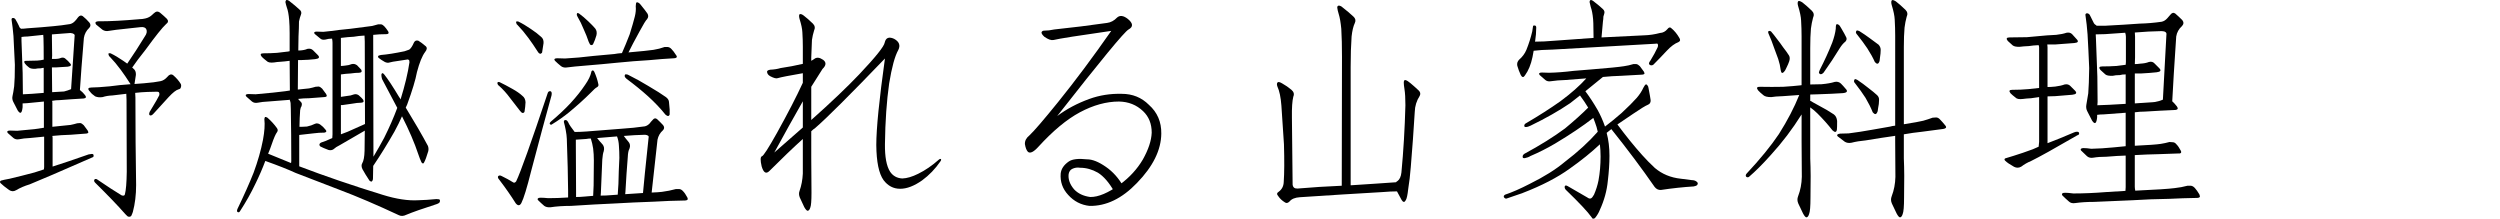 <svg enable-background="new 0 0 240 21.001" height="21.001" viewBox="0 0 240 21.001" width="240" xmlns="http://www.w3.org/2000/svg"><g enable-background="new"><path d="m7.677 8.647c.18.135.344.3.494.494.135.18.09.284-.135.314-.809.045-1.58.098-2.313.157-.24 0-.479.022-.719.067 0 .045.007.098.022.157v2.336c.898-.09 1.482-.149 1.752-.18.225-.045.434-.098.629-.157.09-.015.187-.022.292-.022.105.015.217.082.337.202.105.135.232.307.382.517.06.104.075.18.045.225-.06.045-.127.067-.202.067-.509.045-1.003.082-1.482.112-.584.015-1.168.053-1.752.112 0 .045.007.098.022.157v2.785c.988-.314 2.141-.704 3.459-1.168.135-.015.24-.03.314-.045.135 0 .187.075.157.225 0 .06-.06.104-.18.135-2.965 1.303-4.949 2.156-5.952 2.561-.494.149-.928.337-1.303.562-.225.135-.449.127-.674-.022-.375-.27-.644-.486-.809-.651-.09-.09-.083-.172.022-.247.135-.045.412-.104.831-.18.764-.18 1.565-.382 2.403-.606.27-.09.569-.188.898-.292 0-.06.007-.135.022-.225v-2.92c-.404.045-.869.09-1.393.135-.375.015-.704.053-.988.112-.225.045-.412.008-.562-.112-.195-.18-.375-.337-.539-.472-.06-.06-.075-.12-.045-.18.045-.045.127-.067.247-.067.18 0 .412.008.696.022.509-.045 1.063-.098 1.662-.157.314-.045.614-.09.898-.135v-2.403-.112c-.539.045-1.078.098-1.617.157-.15 0-.292.008-.427.022v.359c-.06.599-.217.704-.472.314-.135-.27-.277-.547-.427-.831-.09-.18-.112-.367-.067-.562.045-.18.097-.486.157-.921.045-.464.067-1.153.067-2.066-.045-.943-.09-1.864-.135-2.763-.045-.539-.105-1.056-.18-1.55-.015-.09.015-.149.09-.18.105-.015.195.022.27.112.135.225.254.449.359.674.015.09.075.172.18.247.18 0 .389-.015.629-.045.898-.06 1.729-.127 2.493-.202.509-.045 1.041-.112 1.595-.202.18-.045.337-.143.472-.292.09-.09.187-.21.292-.359.15-.18.299-.217.449-.112.225.18.434.382.629.606.15.18.15.352 0 .517-.285.27-.457.592-.517.966-.18 2.126-.307 3.796-.382 5.009zm-3.481-2.134c-.09 0-.18.015-.27.045-.225 0-.397.015-.517.045-.285.015-.487-.022-.606-.112-.18-.135-.314-.262-.404-.382-.135-.194-.083-.284.157-.27.359 0 .696-.008 1.011-.022.225-.015.434-.045.629-.09 0-.943-.007-1.632-.022-2.066 0-.09-.007-.194-.022-.314-.494.045-.996.098-1.505.157-.195 0-.389.015-.584.045v.359c.045 1.048.083 2.081.112 3.1.015.688.022 1.37.022 2.044.464-.015 1.13-.06 1.999-.135zm.809 2.336c.359-.015.741-.037 1.146-.067.24-.06.464-.135.674-.225.045-.778.157-2.471.337-5.076.045-.18-.09-.284-.404-.314-.584.045-1.175.09-1.774.135v.314c0 .314.007.891.022 1.729 0 .09-.007.194-.022.314h.292c.24 0 .442-.037.606-.112.18-.045.33 0 .449.135.135.104.262.232.382.382.18.18.112.292-.202.337-.314.015-.674.037-1.078.067h-.449c0 .688.007 1.482.022 2.381zm8.378-7.008c.18 0 .367-.022.562-.067.27-.06.494-.18.674-.359.09-.09.187-.172.292-.247.135-.09.285-.075.449.045.27.225.494.427.674.606.149.18.119.345-.09.494-.359.329-1.018 1.153-1.977 2.471-.539.674-.966 1.243-1.28 1.707.016 0 .053.03.112.09.18.135.262.337.247.606-.045.314-.09.606-.135.876.285-.015.584-.037.898-.067.719-.06 1.25-.127 1.595-.202.24-.045.464-.188.674-.427.18-.225.359-.277.539-.157.314.27.562.554.741.854.045.104.045.217 0 .337-.015.09-.09.149-.225.18-.225.06-.539.307-.943.741-.494.554-.966 1.07-1.415 1.55-.15.18-.277.247-.382.202-.09-.045-.097-.157-.022-.337.554-.913.861-1.445.921-1.595.045-.225-.022-.337-.202-.337s-.494.008-.943.022c-.404.015-.793.045-1.168.09 0 .104.007.255.022.449 0 2.875.022 5.675.067 8.4 0 .943-.105 1.805-.314 2.583-.045.135-.097.262-.157.382-.09.09-.202.104-.337.045-.105-.09-.209-.194-.314-.314-.629-.719-1.565-1.692-2.808-2.92-.09-.09-.12-.18-.09-.27.045-.09.127-.112.247-.067.988.674 1.782 1.19 2.381 1.55.18.06.285.03.314-.09.105-.404.165-1.131.18-2.179 0-2.336-.007-4.635-.022-6.896 0-.225-.007-.419-.022-.584-.449.045-.891.098-1.325.157-.359.015-.674.067-.943.157-.27.045-.509.022-.719-.067-.225-.149-.389-.3-.494-.449-.135-.135-.187-.239-.157-.314.045-.06.15-.09.314-.09.359 0 .936-.037 1.729-.112.644-.09 1.31-.157 1.999-.202-.015-.045-.038-.082-.067-.112-.285-.449-.577-.876-.876-1.28-.33-.449-.681-.868-1.056-1.258-.045-.015-.075-.06-.09-.135-.045-.09-.045-.149 0-.18.045-.015.105-.015.18 0 .375.18.779.419 1.213.719.135.09.262.18.382.27.584-.854 1.146-1.722 1.685-2.605.195-.27.24-.509.135-.719-.09-.15-.27-.21-.539-.18-.195.015-.472.045-.831.09-1.303.135-2.044.225-2.224.27-.225.045-.427.008-.606-.112-.225-.18-.427-.345-.606-.494-.045-.045-.067-.112-.067-.202.045-.09.202-.127.472-.112.958 0 2.208-.067 3.751-.202z"/><path d="m24.347 16.576c.404-1.093.704-2.142.898-3.145.15-.809.195-1.468.135-1.977 0-.09.022-.165.067-.225.045-.015.12.008.225.067.359.314.666.651.921 1.011.09.135.09.262 0 .382-.135.18-.299.554-.494 1.123-.105.314-.225.629-.359.943.674.284 1.408.584 2.201.898 0-.045.007-.104.022-.18 0-1.662-.015-3.332-.045-5.009 0-.225-.007-.419-.022-.584-.015-.09-.045-.194-.09-.314-.015 0-.038.008-.067.022-.539.045-1.206.098-1.999.157-.375.016-.704.053-.988.112-.225.045-.412.008-.562-.112-.195-.18-.375-.337-.539-.472-.06-.06-.075-.12-.045-.18.045-.045.127-.067.247-.067.18 0 .412.008.696.022.509-.045 1.063-.098 1.662-.157.449-.045.838-.09 1.168-.135.135-.015.285-.037.449-.067 0-1.003-.007-1.954-.022-2.853-.33.045-.614.075-.854.09-.27.015-.479.037-.629.067-.359.045-.599 0-.719-.135-.195-.149-.352-.284-.472-.404-.18-.225-.127-.337.157-.337.449 0 .883-.015 1.303-.045.404-.045.719-.082.943-.112.06 0 .15-.015.27-.045v-1.707c0-.494-.015-.921-.045-1.28-.045-.539-.12-.943-.225-1.213-.06-.18-.105-.352-.135-.517 0-.06.022-.12.067-.18.045-.045.142-.022.292.067.404.314.734.592.988.831.18.135.225.307.135.517-.06.135-.12.345-.18.629 0 .374-.015.846-.045 1.415 0 .419-.007.876-.022 1.37h.112c.314-.015.569-.067.764-.157.225-.045.404 0 .539.135l.449.449c.225.225.142.359-.247.404-.375.045-.831.075-1.37.09h-.27c0 .898-.007 1.842-.022 2.83.509-.045.869-.082 1.078-.112.225-.045.434-.098.629-.157.09-.015.187-.022.292-.022.105.015.217.082.337.202.105.135.232.307.382.517.06.104.075.18.045.225-.06.045-.127.067-.202.067-.509.045-1.003.082-1.482.112-.359 0-.711.022-1.056.067.09.09.187.194.292.314.09.09.097.232.022.427-.045.045-.083.157-.112.337-.015.225-.03.479-.045.764 0 .239-.007.517-.022.831h.27c.135 0 .285-.008.449-.022.285-.06.546-.149.786-.27.15-.06.307-.037.472.067.195.135.367.3.517.494.135.149.105.247-.09.292-.359 0-.704.022-1.033.067-.449.045-.914.098-1.393.157v2.538.472c2.471.943 5.144 1.856 8.019 2.74 1.303.404 2.441.576 3.414.517.554-.015 1.13-.053 1.729-.112.09 0 .18.008.27.022.09.045.105.143.045.292-.045.06-.127.112-.247.157-1.393.449-2.374.794-2.942 1.033-.27.135-.509.149-.719.045-2.111-.988-4.021-1.805-5.728-2.448-1.168-.449-2.568-.988-4.2-1.617-.674-.314-1.64-.696-2.897-1.146-.27.719-.591 1.46-.966 2.224-.404.854-.898 1.729-1.482 2.628-.06.09-.135.104-.225.045-.06-.045-.06-.143 0-.292.629-1.303 1.146-2.463 1.55-3.481zm11.5-1.527c.375-.629.719-1.235 1.033-1.819.494-.988.914-1.946 1.258-2.875-.584-1.093-1.071-2.014-1.46-2.763-.045-.149-.067-.292-.067-.427.045-.18.135-.188.27-.022.359.449.838 1.176 1.438 2.179.045.045.09.12.135.225.419-1.348.704-2.538.854-3.571 0-.135-.022-.21-.067-.225-.015-.016-.045-.03-.09-.045-.314.045-.606.09-.876.135-.449.06-.741.112-.876.157s-.285.03-.449-.045c-.24-.135-.434-.262-.584-.382-.06-.045-.083-.104-.067-.18.015-.045.105-.082.27-.112.584-.045 1.34-.165 2.269-.359.15-.045.3-.098.449-.157.15-.104.3-.329.449-.674.09-.18.232-.239.427-.18.18.104.419.284.719.539.135.135.112.314-.067.539-.285.374-.546 1.019-.786 1.932-.135.733-.449 1.774-.943 3.122-.045.09-.09.188-.135.292.854 1.393 1.565 2.62 2.134 3.684.06.18.067.352.022.517-.15.509-.285.868-.404 1.078-.045.09-.105.104-.18.045-.045-.045-.075-.09-.09-.135-.09-.194-.18-.427-.27-.696-.375-1.123-.898-2.344-1.572-3.661-.195.449-.434.936-.719 1.46-.674 1.183-1.355 2.283-2.044 3.302 0 .464-.007.861-.022 1.19 0 .149-.045.255-.135.314-.045.015-.112-.015-.202-.09-.27-.404-.494-.771-.674-1.101-.105-.225-.112-.412-.022-.562.135-.225.209-.621.225-1.19 0-.629.007-1.28.022-1.954l-.022.022c-.779.449-1.58.913-2.403 1.393-.225.104-.419.232-.584.382-.135.09-.292.112-.472.067-.359-.135-.622-.247-.786-.337-.06-.045-.09-.104-.09-.18.015-.09.075-.157.18-.202.225-.06.577-.202 1.056-.427 0-.09.007-.21.022-.359v-2.358-2.021-2.92-1.482c0-.135-.015-.27-.045-.404-.225 0-.434.03-.629.09-.225.045-.397.008-.517-.112-.18-.149-.352-.292-.517-.427-.045-.045-.06-.098-.045-.157.045-.045.12-.067.225-.067.18 0 .397.008.651.022.464-.045.966-.104 1.505-.18.404-.045.764-.082 1.078-.112 1.093-.135 1.79-.225 2.089-.27.195-.045.39-.098.584-.157h.27c.09 0 .195.06.314.18.105.104.232.27.382.494.045.09.052.157.022.202-.045.045-.112.067-.202.067-.449 0-.869.022-1.258.067v.584c0 3.684.007 7.39.022 11.118zm-.831-11.096c0-.194-.007-.374-.022-.539-.359.015-.704.053-1.033.112-.359.015-.771.053-1.235.112v.449 1.213 1.033c.105 0 .262-.015.472-.045.195-.015.382-.06.562-.135.18-.045.352-.008.517.112.195.194.33.337.404.427.09.18.022.277-.202.292-.24 0-.509.022-.809.067-.314.015-.622.045-.921.09h-.022v1.348.809c.135-.015.337-.045.606-.09.225-.015.427-.06.606-.135.18-.06.344-.037.494.067.225.194.367.337.427.427.105.18.038.277-.202.292-.24 0-.517.03-.831.09l-.943.135h-.157v.786 1.977.045c.18-.06.397-.143.651-.247.225-.09.779-.337 1.662-.741-0-2.65-.007-5.301-.022-7.951z"/><path d="m47.958 7.884c.375.18.786.396 1.235.651.404.225.726.449.966.674.18.135.277.337.292.606-.015.314-.045.599-.09.854 0 .09-.052.149-.157.18-.045 0-.097-.022-.157-.067-.045-.045-.097-.104-.157-.18-.314-.419-.622-.816-.921-1.19-.33-.449-.689-.846-1.078-1.19-.045-.015-.083-.06-.112-.135-.045-.09-.045-.149 0-.18.045-.045.105-.053.18-.022zm-.067 9.321c-.09-.104-.112-.202-.067-.292.09-.09.209-.09.359 0 .375.18.741.382 1.101.606.09.045.18.008.27-.112.419-.868 1.422-3.676 3.01-8.423.045-.18.142-.255.292-.225.105.045.135.18.09.404-.539 1.932-1.19 4.35-1.954 7.255-.404 1.617-.719 2.643-.943 3.077-.15.27-.33.277-.539.022-.449-.719-.988-1.49-1.617-2.313zm1.864-15.139c.375.18.779.419 1.213.719.404.27.726.517.966.741.18.135.262.337.247.606-.045.314-.09.606-.135.876 0 .06-.052.112-.157.157-.045 0-.097-.022-.157-.067-.045-.045-.09-.104-.135-.18-.285-.449-.577-.876-.876-1.28-.33-.449-.681-.868-1.056-1.258-.045-.015-.075-.06-.09-.135-.045-.09-.045-.149 0-.18.045-.015.105-.015.18-0zm12.803 16.419c.419-.015.749-.037.988-.067.464-.06.914-.149 1.348-.27h.314c.135.015.254.082.359.202.135.135.27.329.404.584.06.104.067.188.022.247-.06.045-.135.067-.225.067-1.033.015-2.029.053-2.987.112-1.303.045-2.605.104-3.908.18-1.093.045-2.441.12-4.043.225-.764 0-1.43.045-1.999.135-.24.015-.434-.03-.584-.135-.225-.194-.419-.374-.584-.539-.06-.06-.067-.12-.022-.18.045-.045.127-.067.247-.067.195 0 .442.015.741.045.599 0 1.235-.022 1.909-.067v-.629c-.015-1.527-.053-3.055-.112-4.582 0-.27-.015-.539-.045-.809-.045-.329-.097-.614-.157-.854-.045-.149-.075-.27-.09-.359-.015-.135.038-.202.157-.202.09 0 .172.067.247.202.06.135.142.277.247.427.135.194.262.367.382.517.33 0 .704-.015 1.123-.045 1.228-.09 2.374-.18 3.437-.27.719-.045 1.445-.12 2.179-.225.18-.045.337-.143.472-.292.06-.09.15-.194.27-.314.135-.18.277-.21.427-.09.195.18.39.374.584.584.135.18.127.345-.022.494-.27.239-.442.539-.517.898-.24 2.111-.427 3.804-.562 5.076zm-5.795-11.567c.015-.09.06-.143.135-.157.06 0 .112.045.157.135.18.404.307.794.382 1.168.045.135 0 .239-.135.314-.105.045-.307.225-.606.539-.584.584-1.273 1.205-2.066 1.864-.494.404-1.048.794-1.662 1.168-.06.045-.12.03-.18-.045-.045-.045-.015-.12.09-.225.764-.644 1.4-1.243 1.909-1.797.539-.584 1.003-1.168 1.393-1.752.314-.449.509-.854.584-1.213zm-.719-.606c-.599.045-1.123.098-1.572.157-.24.045-.442.008-.606-.112-.225-.18-.419-.352-.584-.517-.06-.061-.075-.12-.045-.18.045-.045.127-.067.247-.067.195 0 .449.008.764.022.854-.045 1.767-.127 2.74-.247.764-.061 1.422-.12 1.977-.18.24-.045.487-.075.741-.09.24-.539.487-1.138.741-1.797.225-.719.389-1.288.494-1.707.09-.359.12-.688.09-.988 0-.09.007-.172.022-.247.015-.149.098-.18.247-.09.045.015.105.067.18.157.33.404.554.696.674.876.105.18.097.352-.022.517-.135.135-.374.524-.719 1.168-.494.898-.854 1.58-1.078 2.044 1.213-.105 2.014-.188 2.403-.247.375-.06.726-.149 1.056-.27h.314c.135.015.254.082.359.202.135.135.277.322.427.562.09.104.105.188.045.247-.06.045-.135.067-.225.067-.824.045-1.61.104-2.358.18-1.033.06-2.066.143-3.1.247-.869.09-1.939.188-3.212.292zm-.741 12.151v.449c.27 0 .554-.015.854-.045.27-.015.532-.037.786-.067.015-.314.03-.644.045-.988 0-.778.007-1.58.022-2.403 0-.404-.022-.786-.067-1.146-.045-.314-.12-.637-.225-.966-.135 0-.285.015-.449.045-.33.015-.659.037-.988.067v.539c0 1.482.007 2.987.022 4.515zm.292-17.16c.27.194.562.441.876.741.285.27.509.502.674.696.135.18.172.396.112.651-.09.314-.195.592-.314.831-.015.06-.075.098-.18.112-.045 0-.09-.03-.135-.09-.015-.045-.053-.12-.112-.225-.135-.404-.292-.801-.472-1.19-.18-.449-.382-.861-.606-1.235-.015-.045-.038-.098-.067-.157 0-.09.015-.149.045-.18.045-.015.105 0.0.18.045zm2.089 17.205c0 .09-.007.18-.022.27.359 0 .696-.015 1.011-.045.195-.015.404-.03.629-.045.015-.329.038-.674.067-1.033.015-.809.045-1.64.09-2.493 0-.404-.015-.801-.045-1.19-.015-.314-.075-.606-.18-.876-.629.045-1.265.098-1.909.157.135.18.307.382.517.606.15.18.188.404.112.674-.06.149-.105.412-.135.786-.045 1.033-.09 2.097-.135 3.189zm4.582-5.301c.045-.149-.067-.239-.337-.27-.674.015-1.355.053-2.044.112.105.149.247.329.427.539.18.194.217.427.112.696-.09.149-.142.412-.157.786-.09 1.093-.165 2.201-.225 3.324 0 .06-.007.143-.022.247.629-.045 1.198-.082 1.707-.112.06-.733.24-2.508.539-5.323zm-1.999-6.042c.719.359 1.37.719 1.954 1.078.764.449 1.333.809 1.707 1.078.18.135.277.284.292.449.015.225.038.472.067.741v.472c-.06.194-.195.202-.404.022-.464-.584-1.026-1.176-1.685-1.774-.599-.539-1.28-1.093-2.044-1.662-.105-.09-.165-.165-.18-.225-.015-.09 0-.157.045-.202.045-.015.127-.008.247.022z"/><path d="m84.956 5.615c-3.369 3.504-5.6 5.728-6.693 6.671-.135.09-.262.194-.382.314v2.516c.015.898.022 2.029.022 3.392 0 .764-.038 1.235-.112 1.415-.06.194-.142.3-.247.314-.09 0-.202-.12-.337-.359-.15-.329-.292-.637-.427-.921-.09-.225-.097-.435-.022-.629.18-.509.285-1.063.314-1.662v-3.1-.225c-.943.854-2.014 1.879-3.212 3.077-.314.314-.562.165-.741-.449-.135-.584-.127-.906.022-.966.135-.015.614-.756 1.438-2.224 1.048-1.887 1.879-3.496 2.493-4.829v-.921c-1.303.225-2.104.382-2.403.472-.135.06-.375 0-.719-.18-.195-.104-.299-.247-.314-.427 0-.104.105-.172.314-.202.359-.015.689-.067.988-.157.719-.104 1.43-.239 2.134-.404v-1.64c0-.449-.015-.913-.045-1.393-.015-.329-.105-.756-.27-1.28-.06-.225-.06-.374 0-.449.09-.045.217-.008.382.112.24.18.539.441.898.786.195.194.232.419.112.674-.09.284-.157.584-.202.898-.015.464-.038 1.025-.067 1.685v.314c.09-.045.187-.104.292-.18.225-.18.509-.149.854.09.314.239.292.531-.067.876-.33.509-.689 1.078-1.078 1.707v3.189c1.887-1.677 3.421-3.137 4.604-4.38 1.572-1.662 2.388-2.681 2.448-3.055.105-.464.404-.584.898-.359.494.27.629.629.404 1.078-.33.584-.622 1.654-.876 3.212-.24 1.677-.375 3.616-.404 5.817-.015 1.228.15 2.111.494 2.65.27.404.659.621 1.168.651.449-.015.959-.165 1.527-.449.674-.329 1.34-.786 1.999-1.37.061-.06.121-.075.18-.045.045.045.03.12-.045.225-.494.719-1.078 1.325-1.752 1.819-.764.539-1.467.809-2.111.809s-1.175-.277-1.595-.831c-.449-.629-.681-1.752-.696-3.369 0-1.572.277-4.343.831-8.311zm-10.624 9.029c.943-.823 1.857-1.625 2.74-2.403v-2.516c-.824 1.438-1.737 3.077-2.74 4.919z"/><path d="m101.199 2.83c1.722-.18 3.414-.39 5.076-.629.359-.045.681-.217.966-.517.27-.239.614-.194 1.033.135.509.419.532.756.067 1.011-.404.225-2.688 2.995-6.851 8.311.898-.674 1.924-1.221 3.077-1.64.988-.359 2.029-.524 3.122-.494 1.033 0 1.902.352 2.605 1.056.809.719 1.206 1.64 1.19 2.763-.015 1.572-.793 3.152-2.336 4.739-1.438 1.497-2.958 2.231-4.56 2.201-.809-.09-1.49-.441-2.044-1.056-.539-.584-.779-1.266-.719-2.044.045-.449.307-.839.786-1.168.33-.225.914-.292 1.752-.202.509 0 1.108.239 1.797.719.674.464 1.235 1.093 1.685 1.887l-.876.494c-.494-.868-1.018-1.475-1.572-1.819-.554-.314-1.123-.472-1.707-.472-.27-.045-.524-.008-.764.112-.18.09-.292.255-.337.494-.06.494.112.98.517 1.46.375.404.891.651 1.55.741.779.015 1.737-.39 2.875-1.213.914-.674 1.64-1.468 2.179-2.381.539-.958.824-1.819.854-2.583 0-.854-.277-1.542-.831-2.066-.629-.599-1.4-.906-2.313-.921-1.213 0-2.463.345-3.751 1.033-1.258.674-2.59 1.782-3.998 3.324-.449.494-.779.651-.988.472-.135-.135-.232-.382-.292-.741-.015-.314.127-.592.427-.831.449-.419 1.37-1.49 2.763-3.212 1.632-2.021 3.332-4.298 5.099-6.828-3.145.449-4.994.741-5.548.876-.225.045-.517-.06-.876-.314-.195-.18-.285-.322-.27-.427.045-.104.127-.157.247-.157.314 0 .636-.037.966-.112z"/><path d="m128.831 5.48c0-1.048-.022-1.954-.067-2.718-.06-.614-.142-1.086-.247-1.415-.075-.239-.12-.435-.135-.584-.015-.09.007-.157.067-.202.075-.045.187-.022.337.067.479.374.861.696 1.146.966.195.18.24.382.135.606-.149.314-.254.749-.314 1.303-.06.823-.09 1.805-.09 2.942v11.343c.793-.06 1.595-.112 2.403-.157.764-.045 1.415-.09 1.954-.135.045-.06.09-.098.135-.112.209-.149.337-.427.382-.831.195-2.052.322-4.2.382-6.446 0-.659-.03-1.176-.09-1.55-.045-.27-.067-.479-.067-.629 0-.21.075-.284.225-.225.15.045.546.367 1.19.966.18.165.217.345.112.539-.299.464-.457.974-.472 1.527-.104 1.737-.232 3.504-.382 5.301-.06.764-.142 1.468-.247 2.111-.06.554-.135.906-.225 1.056-.12.239-.254.239-.404 0-.194-.359-.344-.637-.449-.831-.389 0-.854.022-1.393.067-2.59.149-5.233.314-7.929.494-.464.03-.793.165-.988.404-.165.165-.314.194-.449.09-.27-.165-.479-.359-.629-.584-.165-.18-.157-.322.022-.427.314-.225.479-.539.494-.943.06-.868.067-2.074.022-3.616-.06-.988-.142-2.231-.247-3.729-.06-.794-.187-1.4-.382-1.819-.06-.165-.06-.292 0-.382.075-.09.232-.06.472.09.299.165.591.367.876.606.225.194.285.412.18.651-.105.404-.15 1.078-.135 2.021.03 2.126.052 4.268.067 6.424.03.27.187.396.472.382 1.393-.12 2.808-.21 4.245-.27.015-4.642.022-8.76.022-12.354z"/><path d="m146.175 18.53c-.764.27-1.288.449-1.572.539-.09 0-.165-.045-.225-.135-.045-.09-.007-.172.112-.247.674-.225 1.46-.569 2.358-1.033 1.393-.688 2.516-1.393 3.369-2.111 1.258-.958 2.313-1.924 3.167-2.897l-.112-.449c-.09-.284-.195-.576-.314-.876-1.003.778-2.231 1.603-3.684 2.471-.764.449-1.55.846-2.358 1.19-.135.09-.314.157-.539.202-.15.015-.217-.037-.202-.157 0-.104.06-.194.18-.27 1.498-.809 2.792-1.617 3.886-2.426.869-.719 1.61-1.385 2.224-1.999-.225-.374-.487-.764-.786-1.168-.314.239-.629.486-.943.741-1.078.733-2.343 1.452-3.796 2.156-.18.09-.337.135-.472.135-.105 0-.15-.053-.135-.157.015-.09.067-.157.157-.202 1.228-.719 2.329-1.423 3.302-2.111 1.033-.764 1.864-1.497 2.493-2.201-.584.045-1.258.098-2.021.157-.509.016-.959.053-1.348.112-.225.045-.412.008-.562-.112-.195-.18-.375-.337-.539-.472-.06-.06-.075-.12-.045-.18.045-.045.127-.067.247-.067.18 0 .412.008.696.022.719-.015 1.498-.075 2.336-.18.629-.045 1.183-.09 1.662-.135 1.677-.135 2.74-.239 3.189-.314.314-.045.614-.112.898-.202h.292c.105.015.217.082.337.202.105.135.232.307.382.517.061.104.075.18.045.225-.06.045-.127.067-.202.067-.719.045-1.393.082-2.021.112-.584.016-1.168.053-1.752.112-.539.449-1.101.906-1.685 1.37.404.539.801 1.146 1.19 1.819.27.494.501 1.019.696 1.572.494-.374 1.026-.809 1.595-1.303.629-.584 1.116-1.07 1.46-1.46.27-.314.479-.637.629-.966.045-.09.09-.165.135-.225.09-.135.18-.127.27.022.045.045.075.127.09.247.105.539.172.921.202 1.146.015.225-.075.374-.27.449-.225.09-.689.374-1.393.854-.599.404-1.108.749-1.527 1.033.809 1.093 1.602 2.074 2.381 2.942.359.404.764.816 1.213 1.235.689.584 1.52.929 2.493 1.033.359.045.711.09 1.056.135.18 0 .33.045.449.135.15.104.165.225.045.359-.06.045-.165.082-.314.112-.988.06-2.037.172-3.145.337-.24.015-.442-.082-.606-.292-1.213-1.752-2.598-3.602-4.155-5.548-.18.135-.33.255-.449.359.18.674.27 1.407.27 2.201 0 .719-.052 1.52-.157 2.403-.09.943-.344 1.872-.764 2.785-.105.27-.254.524-.449.764-.045.06-.112.09-.202.09-.045 0-.097-.053-.157-.157-.359-.509-1.183-1.385-2.471-2.628-.09-.104-.12-.217-.09-.337.045-.09.142-.09.292 0 .629.359 1.25.719 1.864 1.078.135.104.254.135.359.09.09-.045.187-.165.292-.359.195-.449.337-.898.427-1.348.135-.733.202-1.505.202-2.313 0-.404-.022-.794-.067-1.168-.809.764-1.774 1.542-2.897 2.336-1.183.854-2.688 1.632-4.515 2.336zm2.853-13.769c-.764.015-1.363.053-1.797.112-.045.194-.083.396-.112.606-.15.719-.389 1.303-.719 1.752-.135.225-.27.217-.404-.022-.135-.284-.247-.584-.337-.898-.045-.225.015-.419.18-.584.314-.27.546-.584.696-.943.24-.599.427-1.19.562-1.774.015-.149.038-.3.067-.449 0-.09.052-.127.157-.112.105 0 .157.067.157.202 0 .419-.038.868-.112 1.348.554 0 1.175-.03 1.864-.09 1.228-.09 2.478-.18 3.751-.27 0-.509-.007-.98-.022-1.415 0-.135-.007-.262-.022-.382-.045-.494-.12-.884-.225-1.168-.045-.18-.083-.337-.112-.472 0-.09.022-.149.067-.18.045-.045.135-.022.27.067.375.284.689.547.943.786.15.135.188.3.112.494-.015.045-.038.12-.067.225 0 .135-.015.3-.045.494-.045.449-.09.951-.135 1.505 1.363-.06 2.733-.127 4.11-.202.494-.015.996-.09 1.505-.225.285-.015.524-.143.719-.382.135-.18.27-.194.404-.045.27.225.509.517.719.876.135.194.112.337-.067.427-.359.135-.734.412-1.123.831-.419.449-.809.854-1.168 1.213-.135.18-.285.232-.449.157-.135-.09-.12-.232.045-.427.285-.464.517-.891.696-1.28.045-.135.045-.239 0-.314-.015-.045-.097-.053-.247-.022-3.189.18-6.476.367-9.86.562z"/><path d="m173.784 15.229c.045.988.052 2.231.022 3.729 0 .854-.045 1.385-.135 1.595-.06.194-.142.3-.247.314-.09 0-.202-.127-.337-.382-.15-.329-.299-.644-.449-.943-.105-.239-.112-.472-.022-.696.225-.584.344-1.205.359-1.864 0-1.183-.007-2.321-.022-3.414v-2.583c-.869 1.393-1.857 2.695-2.965 3.908-.764.854-1.46 1.55-2.089 2.089-.09.06-.18.053-.27-.022-.06-.09-.045-.188.045-.292 1.303-1.393 2.336-2.658 3.1-3.796.824-1.303 1.475-2.553 1.954-3.751l-1.572.112c-.494.015-.869.045-1.123.09-.359 0-.606-.06-.741-.18-.225-.18-.397-.337-.517-.472-.18-.239-.112-.352.202-.337.764.015 1.498.015 2.201 0 .689-.045 1.228-.09 1.617-.135.045 0 .097-.008.157-.022v-4.672c0-.494-.015-1.003-.045-1.527-.015-.359-.112-.831-.292-1.415-.06-.225-.052-.374.022-.449.06-.045.187-.008.382.112.24.18.546.449.921.809.195.194.232.419.112.674-.09.329-.157.674-.202 1.033-.045.509-.067 1.131-.067 1.864v3.504c.314 0 .674-.008 1.078-.022.509-.045.936-.12 1.28-.225.225-.045.419.008.584.157.15.149.299.314.449.494.24.239.157.382-.247.427-.674.045-1.475.082-2.403.112-.24 0-.487.008-.741.022v.606c.06.015.142.06.247.135.18.09.397.21.651.359.464.239.921.509 1.37.809.18.135.285.345.314.629 0 .449-.007.727-.022.831-.045.27-.187.292-.427.067-.419-.539-.898-1.078-1.438-1.617-.225-.225-.457-.419-.696-.584zm-3.773-12.219c.195.225.397.479.606.764.18.225.367.479.562.764.225.284.412.547.562.786.09.149.097.337.022.562-.045.149-.142.374-.292.674-.06.149-.135.27-.225.359-.15.149-.247.097-.292-.157-.045-.374-.127-.741-.247-1.101-.09-.27-.217-.614-.382-1.033-.15-.449-.337-.929-.562-1.438 0-.045-.007-.082-.022-.112.015-.104.083-.135.202-.09.015-0.0.038.008.067.022zm6.222-.247c0-.135.007-.239.022-.314.015-.135.09-.165.225-.09.09.045.18.157.27.337.24.404.404.704.494.898.06.135.03.27-.09.404-.18.135-.359.345-.539.629-.494.809-.988 1.558-1.482 2.246-.045.09-.12.165-.225.225-.135.06-.232.022-.292-.112 0-.06.03-.157.09-.292.449-.868.846-1.737 1.19-2.605.18-.494.292-.936.337-1.325zm5.705.674c0-.494-.015-1.011-.045-1.55-.015-.359-.112-.831-.292-1.415-.06-.225-.052-.374.022-.449.06-.045.187-.008.382.112.24.18.546.449.921.809.195.194.232.419.112.674-.09.329-.157.674-.202 1.033-.045.509-.067 1.131-.067 1.864v7.412c.943-.149 1.565-.262 1.864-.337.314-.09.614-.188.898-.292.09-.015.202-.022.337-.022s.262.067.382.202c.135.135.299.322.494.562.09.104.105.188.045.247-.06.045-.135.075-.225.09-.719.09-1.4.18-2.044.27-.584.06-1.168.143-1.752.247v2.313c.045.988.052 2.238.022 3.751 0 .854-.045 1.385-.135 1.595-.06.194-.142.3-.247.314-.09 0-.202-.127-.337-.382-.15-.329-.299-.644-.449-.943-.105-.239-.112-.472-.022-.696.225-.584.344-1.205.359-1.864 0-1.213-.007-2.366-.022-3.459v-.494c-.015 0-.038.008-.067.022-.764.104-1.685.247-2.763.427-.509.045-.966.12-1.37.225-.24.045-.449.015-.629-.09-.24-.18-.457-.345-.651-.494-.09-.06-.112-.127-.067-.202.045-.045.135-.075.27-.09.195 0 .464-.008.809-.022.719-.09 1.49-.21 2.313-.359.629-.104 1.183-.202 1.662-.292.15-.045.314-.075.494-.09v-1.797zm-3.616 4.245c.359.239.696.486 1.011.741.375.284.666.524.876.719.135.135.195.292.18.472 0 .239-.03.494-.09.764-.015.225-.052.374-.112.449-.09.18-.225.165-.404-.045-.18-.449-.412-.913-.696-1.393-.27-.419-.591-.868-.966-1.348-.09-.09-.135-.172-.135-.247 0-.09.03-.157.09-.202.06 0.0.143.03.247.09zm.18-4.694c.359.225.689.449.988.674.359.27.644.479.854.629.135.149.202.314.202.494 0 .225-.022.472-.067.741-.015.239-.045.39-.09.449-.09.194-.225.187-.404-.022-.18-.404-.419-.839-.719-1.303-.27-.404-.584-.831-.943-1.28-.09-.09-.142-.172-.157-.247 0-.09.03-.157.09-.202.06-0.0.143.022.247.067z"/><path d="m196.564 8.355c.195 0 .442-.015.741-.045.359-.045.659-.112.898-.202.225-.045.404 0 .539.135l.449.449c.225.225.142.359-.247.404-.449.045-.996.09-1.64.135-.24 0-.487.008-.741.022v2.269 2.044.18c.719-.27 1.565-.614 2.538-1.033.105-.045.202-.067.292-.067.15 0 .217.067.202.202 0 .06-.067.112-.202.157-2.171 1.258-3.639 2.074-4.402 2.448-.359.149-.674.329-.943.539-.225.135-.457.143-.696.022-.404-.225-.689-.419-.854-.584-.09-.09-.09-.165 0-.225.135-.045.404-.127.809-.247.584-.18 1.198-.39 1.842-.629.15-.06.337-.143.562-.247.015-.135.03-.292.045-.472v-2.448-1.842l-.786.112c-.314.015-.569.037-.764.067-.359.045-.599 0-.719-.135-.195-.149-.352-.284-.472-.404-.18-.225-.127-.337.157-.337.539 0 1.056-.022 1.55-.067.419-.045.764-.082 1.033-.112v-2.358-1.527c0-.06-.015-.135-.045-.225-.359.015-.674.045-.943.09-.359.015-.644.037-.854.067-.33.015-.562-.03-.696-.135-.195-.18-.352-.322-.472-.427-.18-.225-.12-.337.18-.337.584 0 1.138-.008 1.662-.022.539-.045.951-.082 1.235-.112.404-.045.928-.082 1.572-.112.404-.045.734-.112.988-.202.225-.045.404 0 .539.135s.277.292.427.472c.225.225.15.352-.225.382-.494.045-1.093.09-1.797.135h-.786c0 .09.007.18.022.27v1.235 2.583zm11.972 1.37c.15.135.299.3.449.494.135.194.09.307-.135.337-1.033.045-2.014.098-2.942.157-.314 0-.636.022-.966.067v3.212c1.273-.06 2.104-.12 2.493-.18.285-.045.562-.104.831-.18.09 0 .195.008.314.022.135 0 .254.067.359.202.135.135.27.329.404.584.06.104.067.188.022.247-.06.045-.135.06-.225.045-.674.015-1.303.037-1.887.067-.779.015-1.55.045-2.313.09v3.032c0 .104.015.232.045.382 1.977-.09 3.242-.172 3.796-.247.419-.045.824-.12 1.213-.225h.337c.135.015.262.09.382.225.135.149.277.352.427.606.06.135.067.225.022.27-.06.045-.135.067-.225.067-.943.015-1.849.045-2.718.09-1.168.015-2.343.06-3.526.135-.988.045-2.208.098-3.661.157-.674 0-1.273.037-1.797.112-.27.045-.479-.008-.629-.157-.225-.194-.427-.382-.606-.562-.06-.06-.067-.127-.022-.202.045-.045.135-.067.27-.067.195 0 .457.022.786.067.988 0 2.044-.045 3.167-.135.674-.045 1.288-.082 1.842-.112 0-.104.007-.225.022-.359v-3.032c-.539.015-1.153.053-1.842.112-.494 0-.914.03-1.258.09-.24.045-.442 0-.606-.135-.195-.194-.382-.374-.562-.539-.06-.06-.067-.12-.022-.18.045-.045.127-.067.247-.067.195 0 .442.022.741.067.674-.015 1.393-.06 2.156-.135.404-.045.786-.082 1.146-.112v-3.212c-.689.045-1.393.098-2.111.157-.225 0-.434.015-.629.045v.225c-.06.629-.225.733-.494.314-.135-.27-.285-.562-.449-.876-.105-.194-.135-.412-.09-.651.045-.225.105-.584.18-1.078.045-.554.075-1.362.09-2.426-.045-1.123-.097-2.201-.157-3.234-.045-.629-.112-1.243-.202-1.842-.015-.09.022-.149.112-.18.105-.015.202.03.292.135.105.225.225.464.359.719.06.149.157.247.292.292l-.022.045h.898c1.168-.06 2.261-.127 3.279-.202.689-.016 1.393-.075 2.111-.18.195-.045.367-.149.517-.314.09-.09.195-.21.314-.359.15-.195.307-.232.472-.112.225.194.449.404.674.629.15.194.142.382-.022.562-.314.284-.501.621-.562 1.011-.18 2.665-.307 4.739-.382 6.222zm-4.47-2.583c-.225 0-.412.022-.562.067-.285 0-.509.022-.674.067-.359.015-.599-.03-.719-.135-.195-.18-.352-.322-.472-.427-.18-.225-.12-.337.18-.337.464 0 .921-.015 1.37-.045.359-.045.651-.082.876-.112 0-.09.007-.18.022-.27v-2.403c0-.135-.022-.27-.067-.404-.629.045-1.273.09-1.932.135-.314 0-.614.008-.898.022 0 .135.007.284.022.449.045 1.213.09 2.418.135 3.616.015.823.022 1.632.022 2.426 0 .09-.007.194-.022.314.629-.015 1.535-.06 2.718-.135v-2.83zm.876 2.785c.629-.045 1.273-.09 1.932-.135.27-.045.524-.12.764-.225.045-.898.157-2.973.337-6.222.045-.225-.105-.345-.449-.359-.854.015-1.714.06-2.583.135 0 .135.007.262.022.382v1.999c0 .18-.007.396-.022.651.15 0 .33-.015.539-.045.314-.015.584-.067.809-.157.225-.06.404-.015.539.135l.449.449c.225.225.142.359-.247.404-.404.045-.891.082-1.46.112h-.629v2.875z"/></g></svg>
